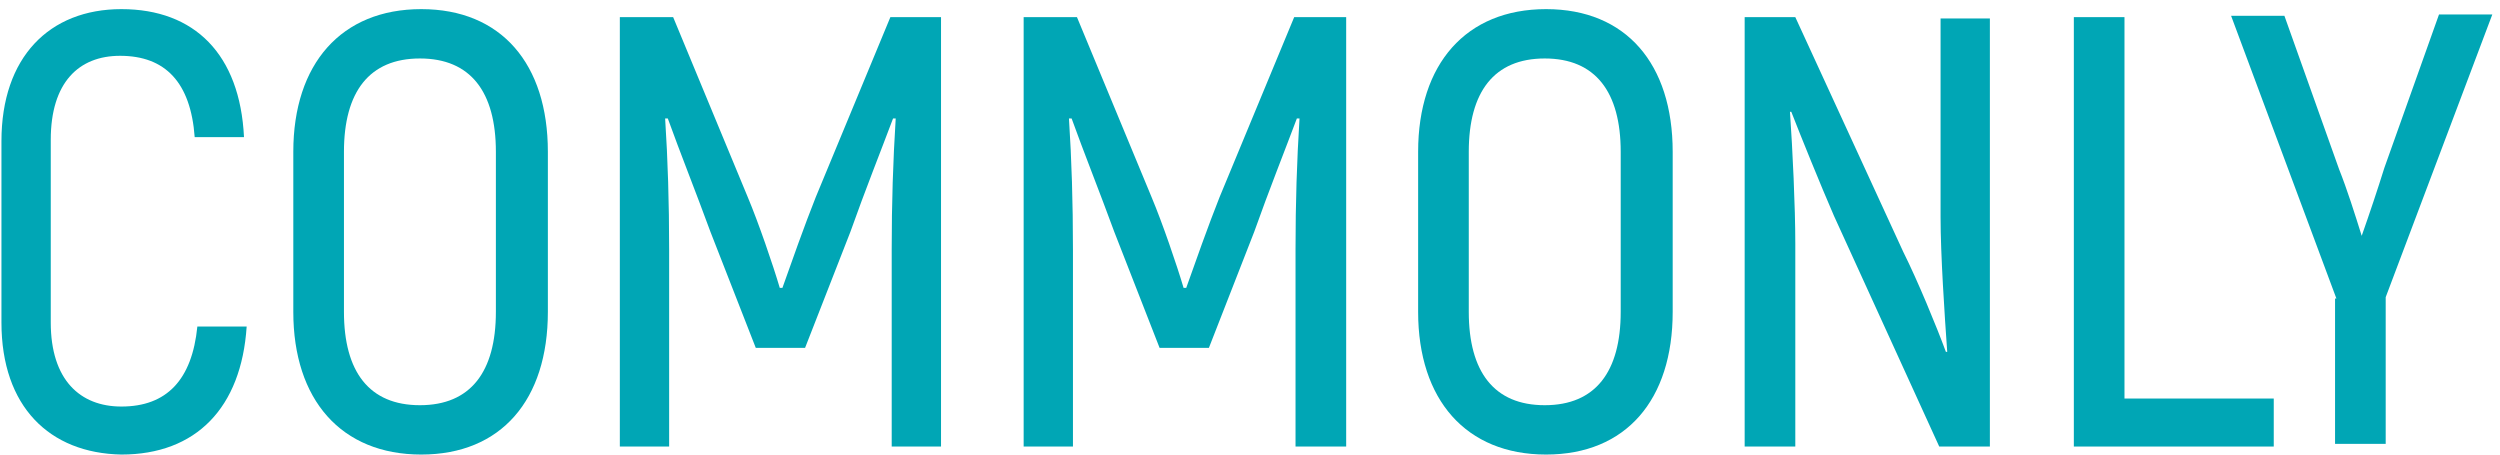 <?xml version="1.0" encoding="UTF-8"?> <svg xmlns="http://www.w3.org/2000/svg" width="198" height="36" viewBox="0 0 198 36" fill="none"> <path d="M0.115 25.544V11.179C0.115 4.525 3.914 0.723 9.614 0.723C15.42 0.723 19.008 4.314 19.325 10.863H15.42C15.103 6.532 13.098 4.42 9.509 4.42C6.237 4.42 4.02 6.532 4.02 11.074V25.544C4.02 30.085 6.342 32.198 9.614 32.198C13.203 32.198 15.209 30.085 15.631 25.86H19.536C19.114 32.303 15.525 36 9.614 36C3.914 35.894 0.115 32.198 0.115 25.544Z" fill="#00A6B5"></path> <path d="M23.23 24.699V12.024C23.23 5.054 27.03 0.723 33.364 0.723C39.697 0.723 43.391 5.054 43.391 12.024V24.699C43.391 31.67 39.697 36 33.364 36C27.03 36 23.23 31.67 23.23 24.699ZM39.274 24.699V12.024C39.274 7.272 37.269 4.631 33.258 4.631C29.247 4.631 27.241 7.272 27.241 12.024V24.699C27.241 29.452 29.247 32.092 33.258 32.092C37.269 32.092 39.274 29.452 39.274 24.699Z" fill="#00A6B5"></path> <path d="M74.529 1.357V35.366H70.623V19.735C70.623 16.038 70.729 12.764 70.94 9.384H70.729C69.779 11.919 68.512 15.088 67.351 18.362L63.762 27.55H59.857L56.268 18.362C55.107 15.193 53.84 12.024 52.891 9.384H52.679C52.891 12.658 52.996 16.038 52.996 19.735V35.366H49.091V1.357H53.313L59.224 15.616C60.068 17.622 61.229 21.002 61.757 22.798H61.968C62.601 21.002 63.762 17.728 64.607 15.616L70.518 1.357H74.529Z" fill="#00A6B5"></path> <path d="M106.617 1.357V35.366H102.606V19.735C102.606 16.038 102.711 12.764 102.922 9.384H102.711C101.761 11.919 100.495 15.088 99.333 18.362L95.745 27.55H91.839L88.251 18.362C87.089 15.193 85.823 12.024 84.873 9.384H84.662C84.873 12.658 84.978 16.038 84.978 19.735V35.366H81.073V1.357H85.295L91.206 15.616C92.05 17.622 93.211 21.002 93.739 22.798H93.95C94.584 21.002 95.745 17.728 96.589 15.616L102.5 1.357H106.617Z" fill="#00A6B5"></path> <path d="M112.316 24.699V12.024C112.316 5.054 116.116 0.723 122.449 0.723C128.782 0.723 132.477 5.054 132.477 12.024V24.699C132.477 31.67 128.782 36 122.449 36C116.116 36 112.316 31.67 112.316 24.699ZM128.36 24.699V12.024C128.36 7.272 126.355 4.631 122.344 4.631C118.333 4.631 116.327 7.272 116.327 12.024V24.699C116.327 29.452 118.333 32.092 122.344 32.092C126.355 32.092 128.36 29.452 128.36 24.699Z" fill="#00A6B5"></path> <path d="M157.598 1.357V35.366H153.587L145.249 17.094C144.193 14.665 142.61 10.757 141.871 8.856H141.765C141.976 11.919 142.188 16.355 142.188 19.312V35.366H138.177V1.357H142.188L150.737 19.946C151.898 22.27 153.376 25.861 154.115 27.867H154.22C154.009 24.91 153.693 20.157 153.693 17.2V1.463H157.598V1.357Z" fill="#00A6B5"></path> <path d="M180.081 31.564V35.366H164.248V1.357H168.259V31.564H180.081Z" fill="#00A6B5"></path> <path d="M185.042 23.642L176.703 1.251H180.925L185.253 13.397C185.886 14.982 186.519 16.988 187.047 18.678C187.68 16.883 188.314 14.982 188.842 13.292L193.169 1.146H197.391L188.947 23.537V35.155H184.936V23.642H185.042Z" fill="#00A6B5"></path> </svg> 